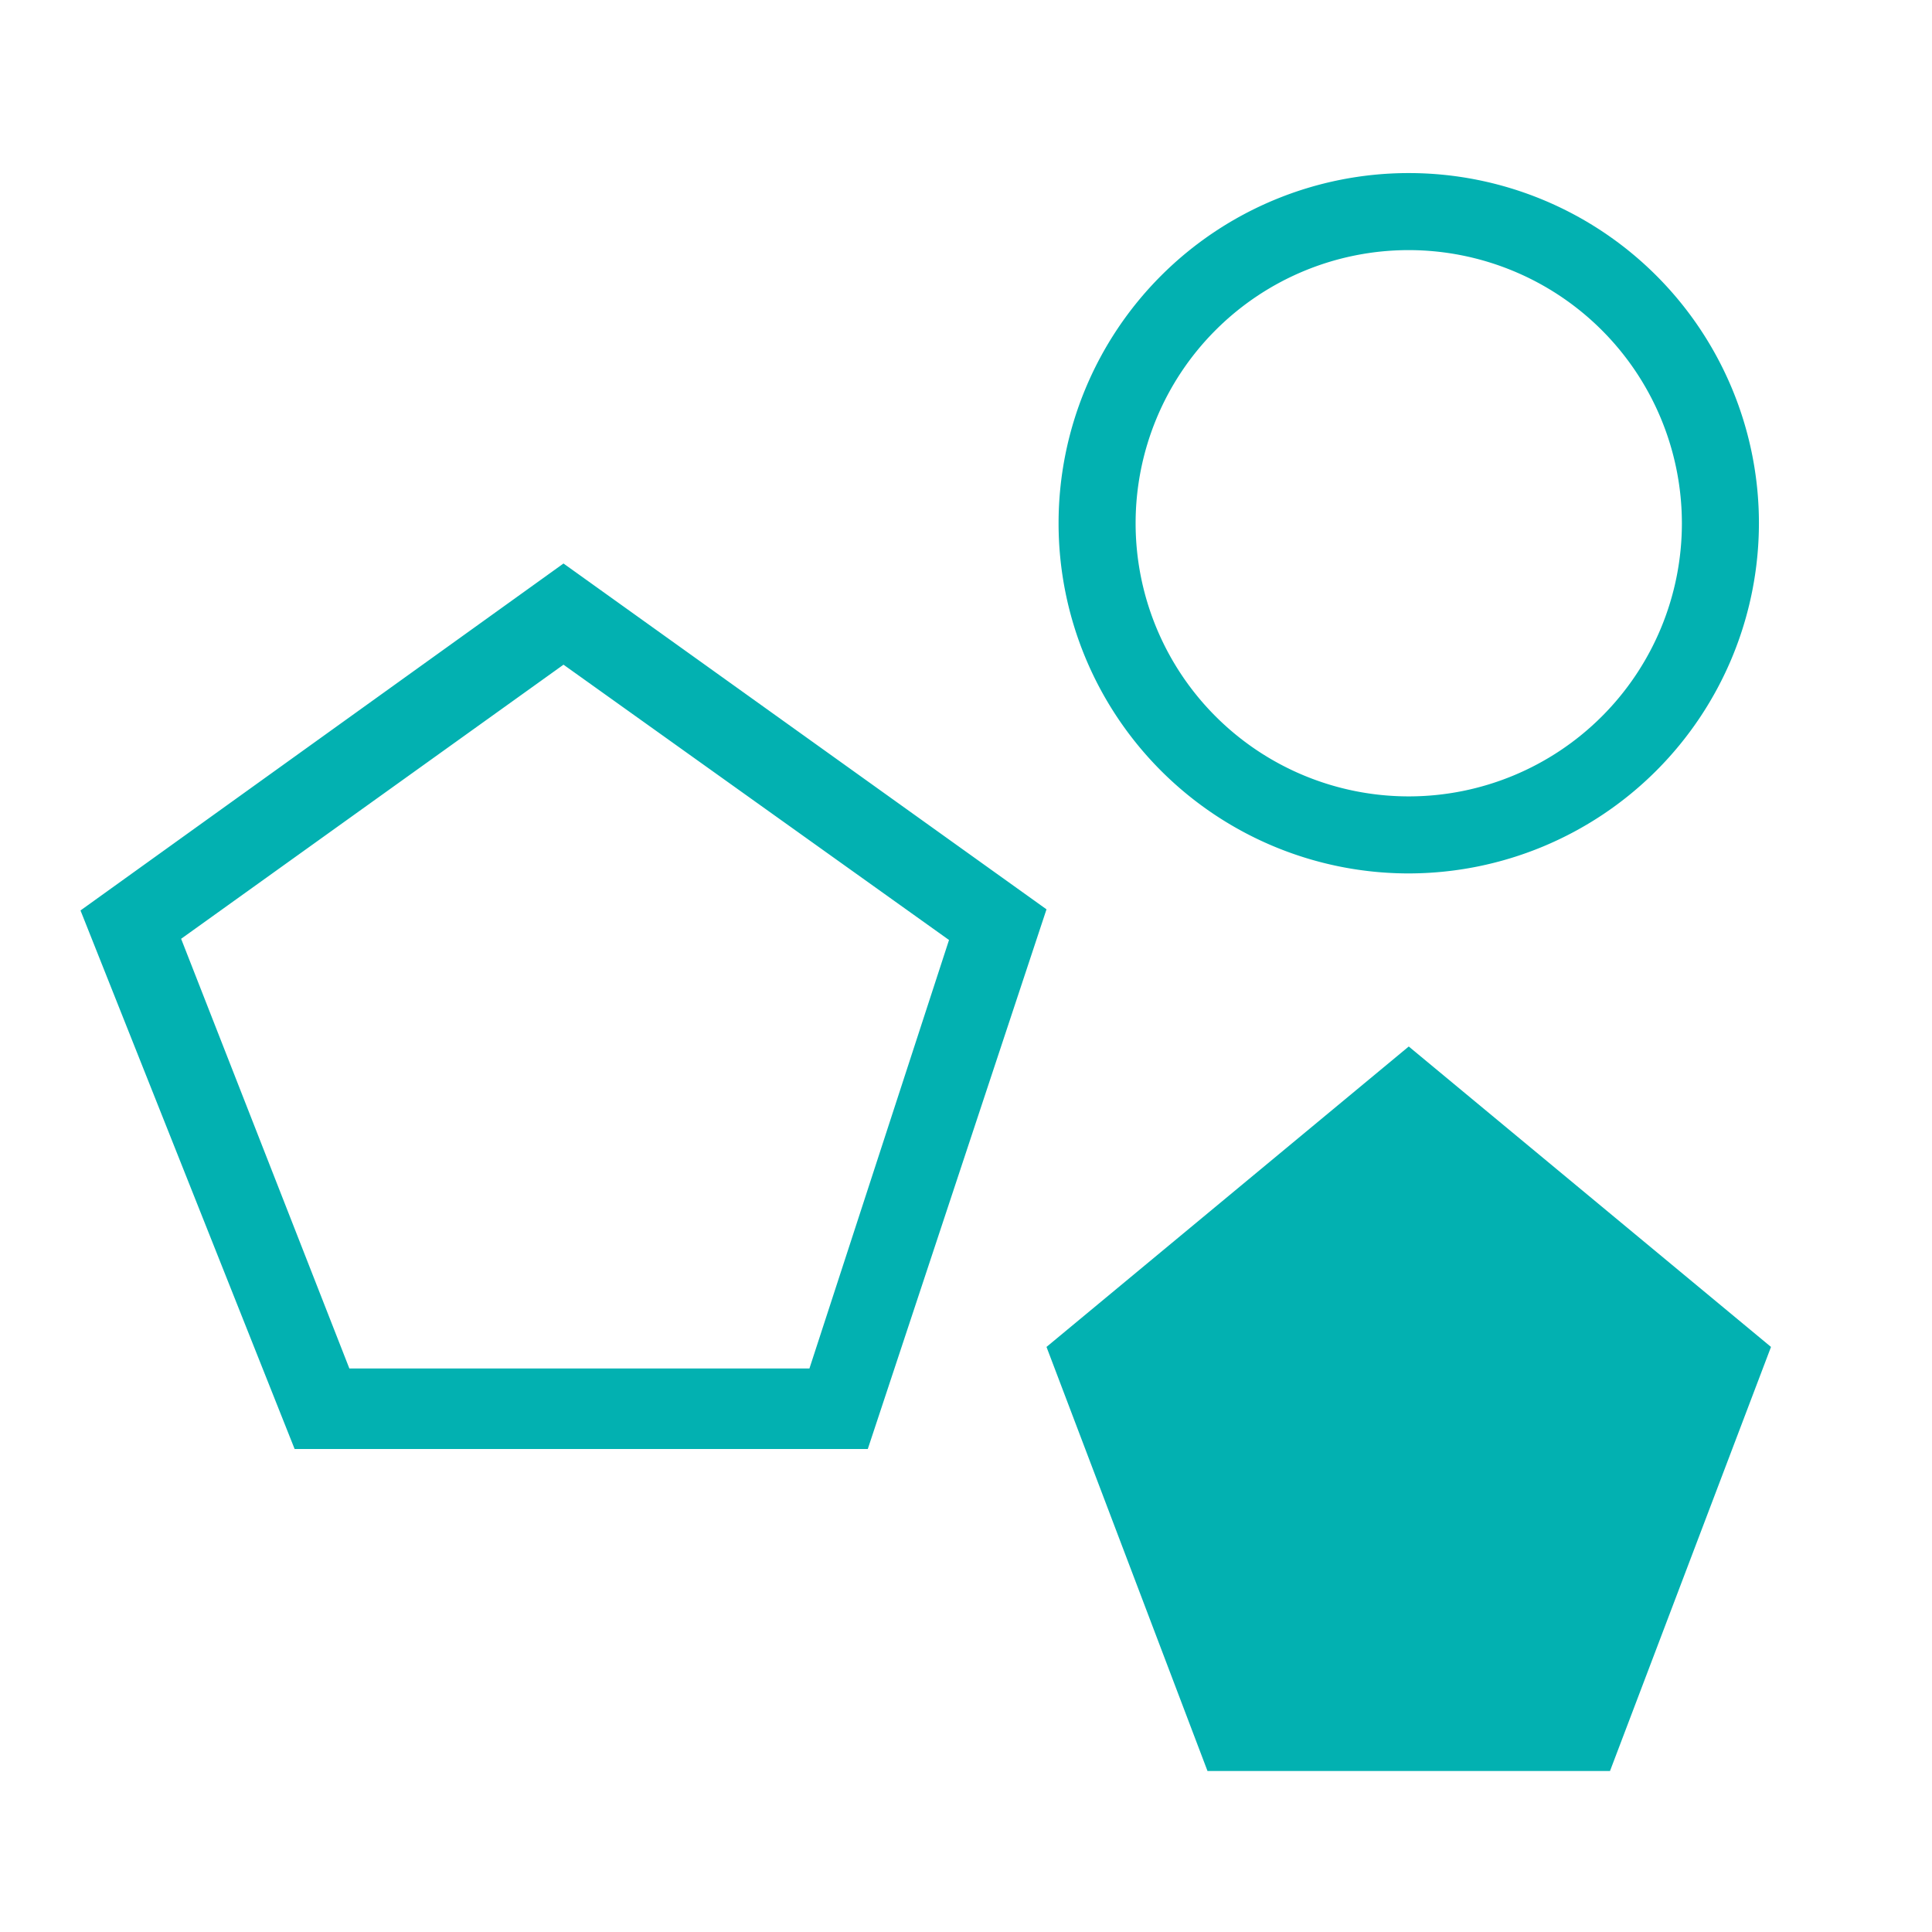 <svg viewBox="0 0 24 24" xmlns="http://www.w3.org/2000/svg" fill="#02b1b1f7">
    <path
        d="M17.5 10.85a4.35 4.35 0 1 1 4.35-4.35 4.355 4.355 0 0 1-4.35 4.35zm0-7.743A3.393 3.393 0 1 0 20.893 6.5 3.396 3.396 0 0 0 17.5 3.107zM10.78 18H3.66L1 11.31 7 7l6 4.296zm-6.44-1h5.715l1.734-5.323L7 8.257l-4.75 3.405zm13.16-4L13 16.732 15 22h5l2-5.268z" />
    <path fill="none" d="M0 0h24v24H0z" />
</svg>
